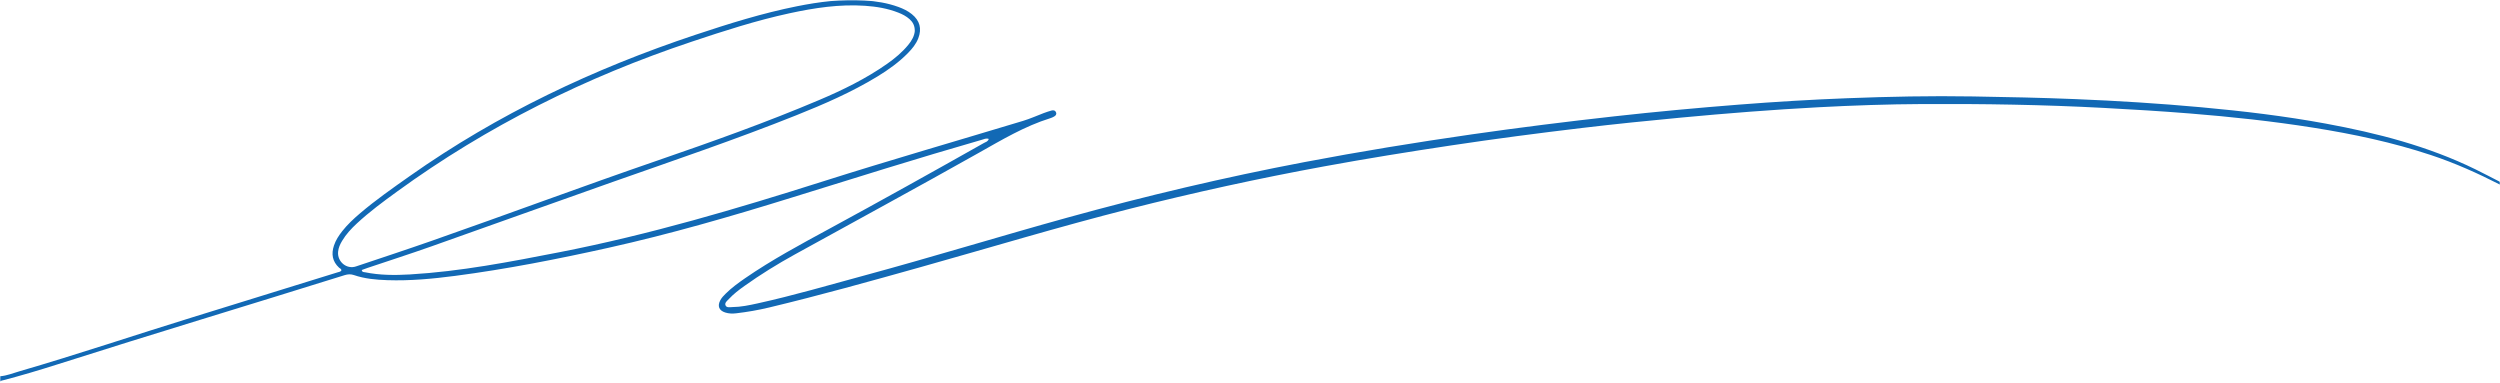 <?xml version="1.0" encoding="UTF-8"?> <svg xmlns="http://www.w3.org/2000/svg" width="1200" height="184" viewBox="0 0 1200 184" fill="none"><mask id="mask0_1452_36" style="mask-type:luminance" maskUnits="userSpaceOnUse" x="0" y="0" width="1200" height="184"><path d="M1200 0H0V183.28H1200V0Z" fill="white"></path></mask><g mask="url(#mask0_1452_36)"><path d="M0 180.61C3.24 180.37 6.23 179.12 9.31 178.23C37.2 170.14 64.7 160.83 92.45 152.28C115.64 145.13 138.81 137.92 161.99 130.74C162.62 130.55 163.31 130.5 163.81 129.94C164.04 129.08 163.2 128.9 162.78 128.51C159.52 125.52 158.95 121.91 160.3 117.86C161.15 115.3 162.61 113.07 164.26 110.97C166.75 107.81 169.67 105.09 172.71 102.49C180.32 95.99 188.51 90.28 196.68 84.52C238.91 54.75 285.05 32.93 333.94 16.66C349.94 11.34 366 6.31 382.56 3C393.26 0.86 404.03 -0.52 414.97 0.2C420.52 0.56 425.99 1.42 431.25 3.34C433.55 4.18 435.75 5.23 437.67 6.78C441.51 9.87 442.55 13.77 440.78 18.37C439.72 21.12 437.89 23.35 435.86 25.42C431.48 29.89 426.44 33.51 421.11 36.75C408.75 44.27 395.54 50.01 382.15 55.36C353.12 66.96 323.51 76.98 294.03 87.36C264.97 97.59 236 108.05 206.95 118.31C196.82 121.89 186.58 125.18 176.39 128.61C175.46 128.92 174.54 129.28 173.65 129.6C173.81 130.72 174.61 130.57 175.21 130.69C182.34 132.14 189.57 132.15 196.77 131.73C221.09 130.3 244.94 125.66 268.79 121.01C311.74 112.62 353.61 100.22 395.25 87C427.05 76.91 459.11 67.68 491.04 58.03C494.45 57 497.68 55.54 500.99 54.28C502.23 53.81 503.5 53.4 504.78 53.04C505.73 52.78 506.58 53.03 506.93 54.05C507.24 54.96 506.66 55.54 505.96 55.94C505.39 56.27 504.77 56.55 504.14 56.74C491.85 60.56 480.89 67.13 469.79 73.38C440.51 89.87 410.97 105.88 381.55 122.12C373.19 126.73 365.07 131.74 357.29 137.29C354.67 139.16 352.1 141.11 349.9 143.48C349.09 144.35 347.76 145.29 348.23 146.52C348.74 147.85 350.36 147.41 351.52 147.4C355.65 147.36 359.68 146.5 363.68 145.62C380.9 141.83 397.82 136.86 414.83 132.25C447.46 123.41 479.79 113.46 512.37 104.45C549.9 94.07 587.75 85.11 626.01 77.83C652.72 72.75 679.53 68.37 706.43 64.5C729.17 61.24 751.95 58.39 774.78 55.85C794.75 53.63 814.75 51.78 834.77 50.21C852.03 48.86 869.32 47.81 886.62 47.15C906.71 46.37 926.8 45.95 946.9 46.29C963.33 46.56 979.76 46.9 996.18 47.57C1016.36 48.39 1036.52 49.65 1056.63 51.49C1076.63 53.32 1096.57 55.68 1116.32 59.32C1141.14 63.9 1165.47 70.13 1188.28 81.31C1192.22 83.24 1196.1 85.3 1200.01 87.3V88.63C1189.27 83.14 1178.29 78.22 1166.82 74.42C1148.45 68.33 1129.6 64.34 1110.52 61.31C1090.79 58.18 1070.95 56.05 1051.04 54.46C1037.32 53.36 1023.6 52.53 1009.86 51.8C980.91 50.25 951.95 49.8 922.97 49.94C906.2 50.02 889.45 50.6 872.71 51.49C850.77 52.66 828.87 54.39 806.99 56.44C791.08 57.93 775.18 59.55 759.32 61.43C738.39 63.92 717.49 66.66 696.65 69.79C676.25 72.85 655.88 76.14 635.59 79.86C604.17 85.62 572.98 92.45 542.01 100.3C508.37 108.83 475.15 118.88 441.75 128.26C417.63 135.03 393.5 141.77 369.13 147.61C363.95 148.85 358.7 149.76 353.41 150.38C351.64 150.59 349.86 150.56 348.13 150.01C345.11 149.06 344.24 146.88 345.78 144.06C346.43 142.88 347.35 141.91 348.3 140.98C351.15 138.15 354.38 135.8 357.67 133.53C370.58 124.64 384.37 117.25 398.11 109.79C422.96 96.29 447.67 82.53 472.3 68.63C473.13 68.16 474.23 67.98 474.6 66.68C473.36 66.22 472.3 66.81 471.2 67.12C440.52 75.94 410.07 85.52 379.59 94.98C350.68 103.95 321.62 112.36 292.06 118.94C267.7 124.36 243.22 129.18 218.46 132.42C207.68 133.83 196.84 134.85 185.93 134.48C180.48 134.3 175.06 133.81 169.87 132.03C168.29 131.49 166.9 131.61 165.38 132.09C119.48 146.44 73.42 160.28 27.6 174.89C18.73 177.72 9.81 180.38 0.8 182.72C0.51 182.79 0.28 183.06 0.02 183.24C0.02 182.35 0.02 181.46 0.02 180.57L0 180.61ZM439.09 14.76C439.1 12.27 438.13 10.58 436.58 9.19C434.99 7.76 433.12 6.81 431.14 6.04C426.03 4.04 420.67 3.15 415.24 2.78C402.94 1.94 390.9 3.79 378.93 6.38C362.98 9.84 347.49 14.84 332.03 20.01C281.3 36.96 233.92 60.48 190.58 91.96C183.93 96.79 177.32 101.66 171.29 107.26C168.6 109.76 166.1 112.44 164.21 115.62C163.24 117.25 162.44 118.96 162.28 120.89C161.87 125.66 166.4 129.39 170.86 127.89C183.04 123.8 195.25 119.79 207.38 115.54C243.67 102.83 279.69 89.4 316.05 76.89C342.03 67.94 367.92 58.72 393.24 47.99C404.59 43.18 415.64 37.77 425.77 30.67C429.51 28.05 433 25.13 435.92 21.6C437.65 19.52 438.94 17.22 439.11 14.77L439.09 14.76Z" fill="#1269B5"></path></g></svg> 